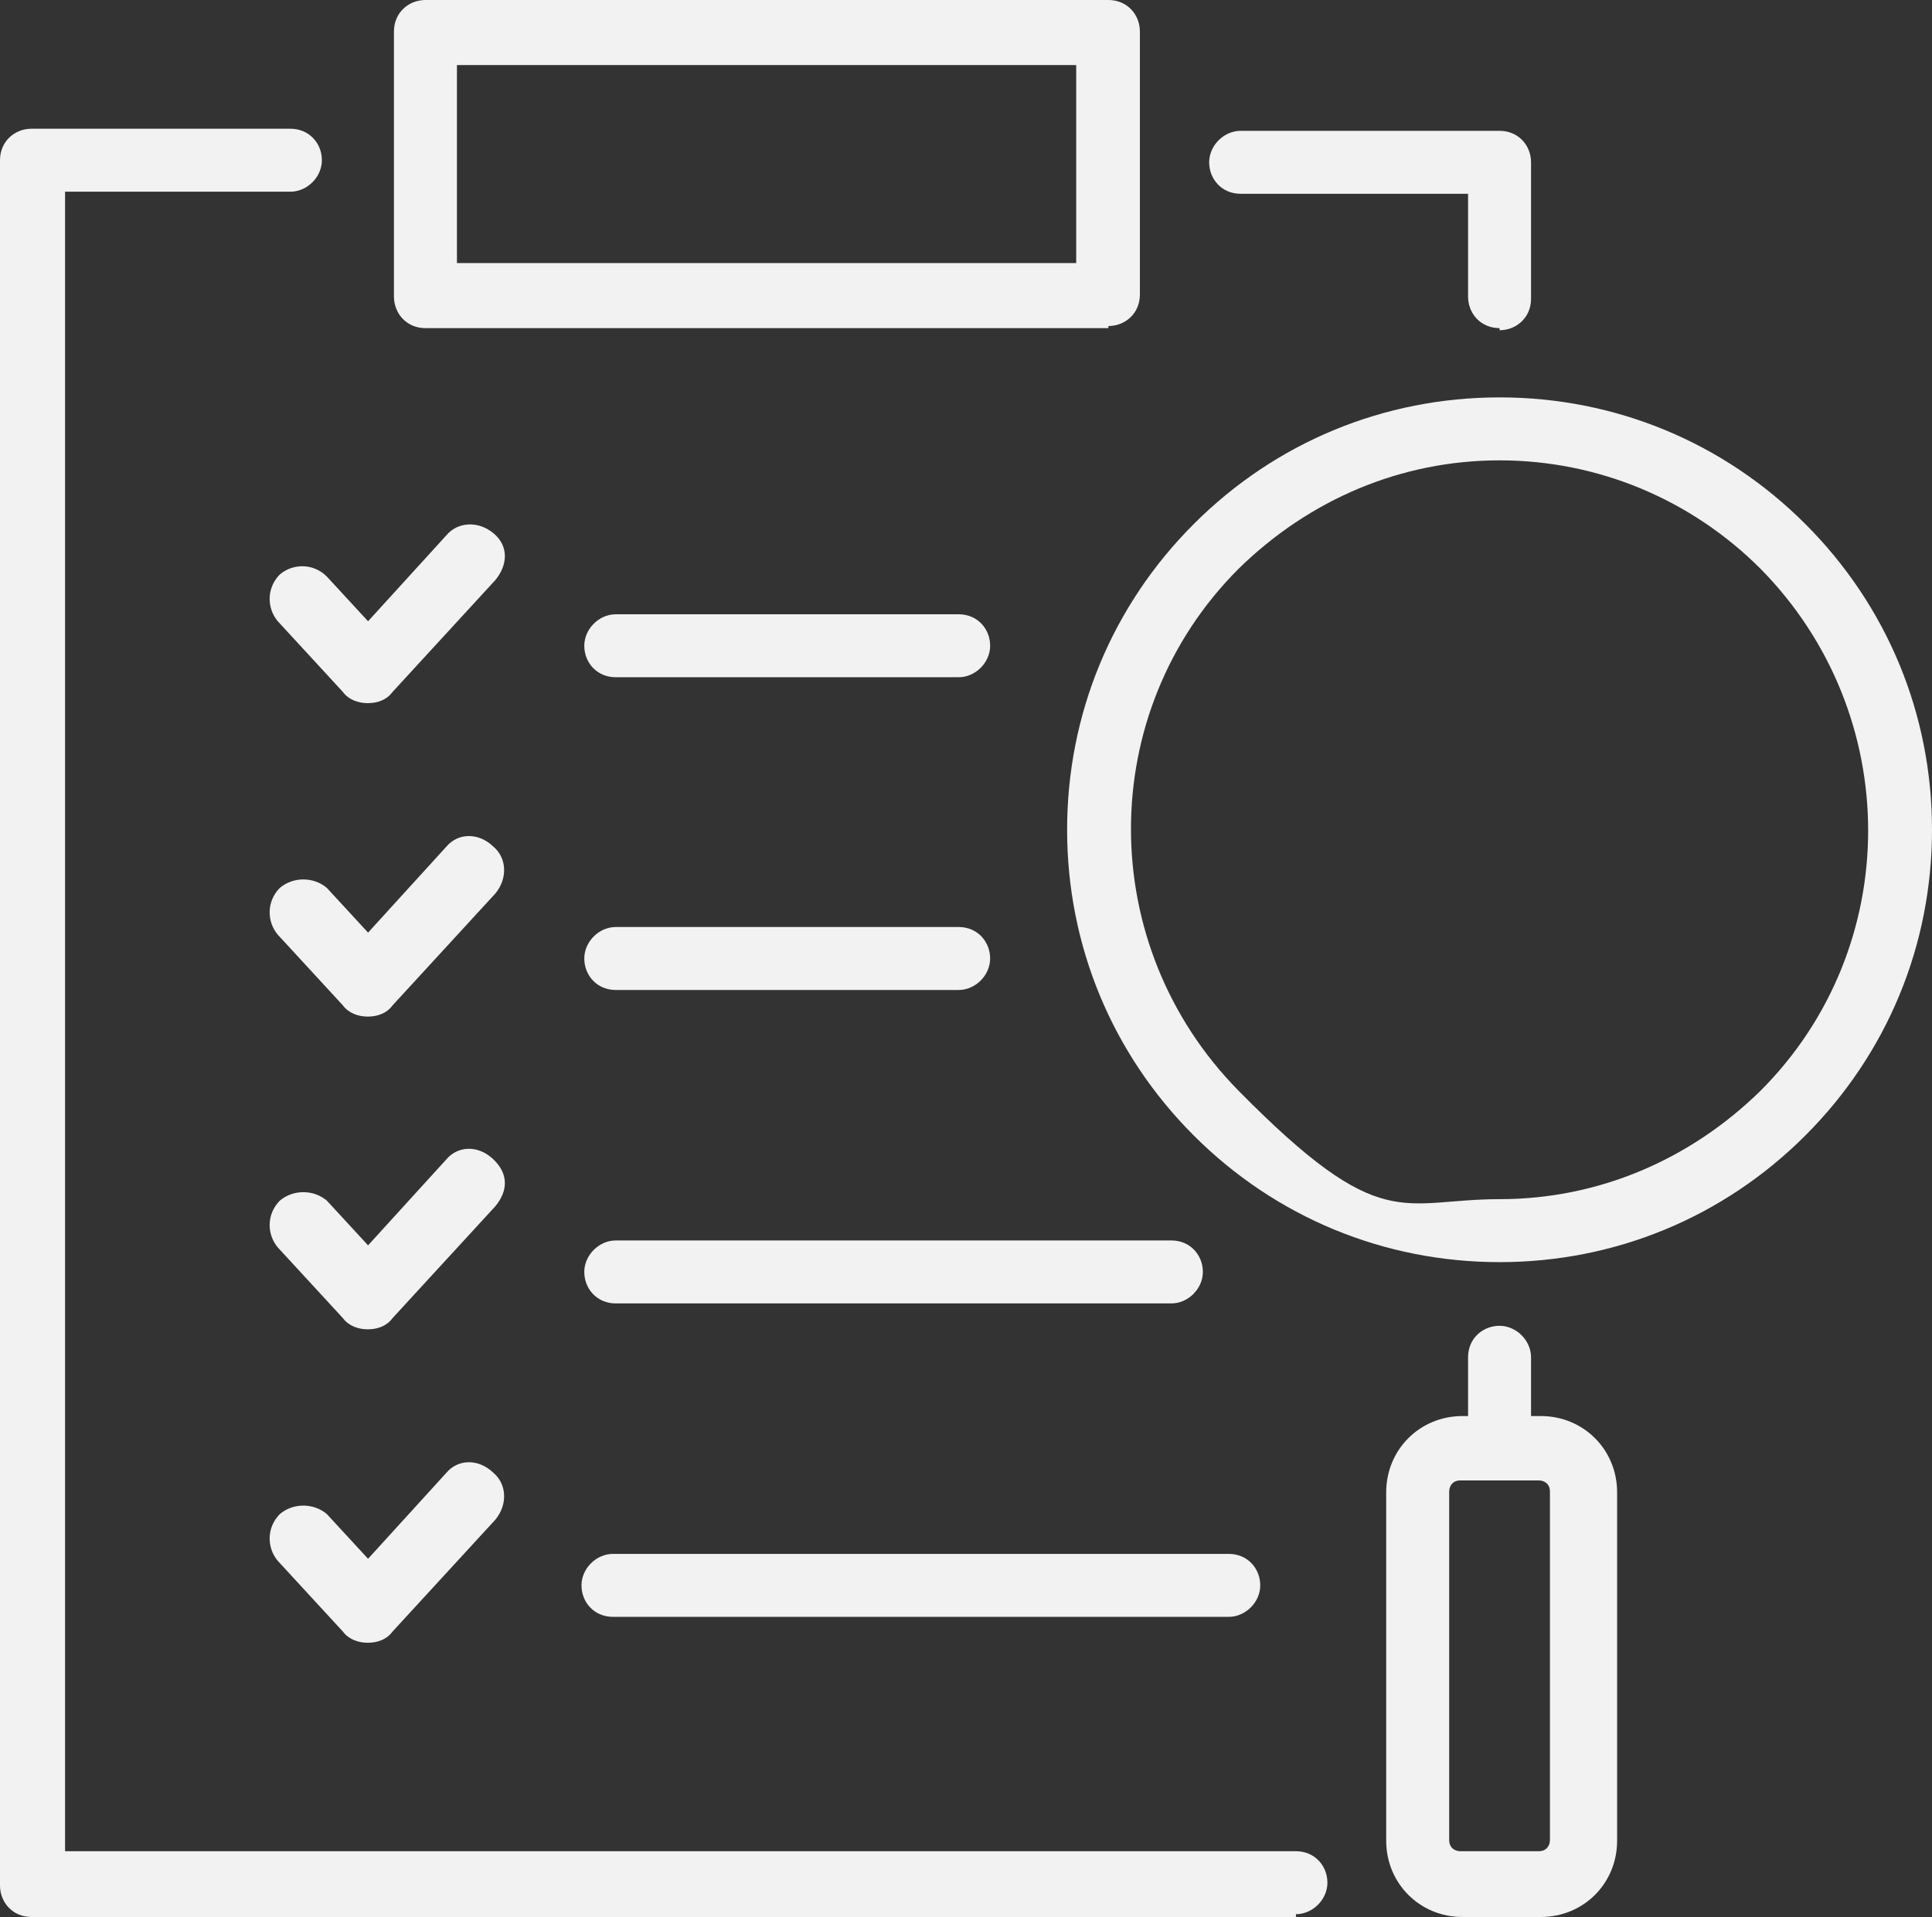 <?xml version="1.0" encoding="UTF-8"?>
<svg id="Layer_1" xmlns="http://www.w3.org/2000/svg" version="1.1" viewBox="0 0 276.1 274">
  <rect x="0" y="0" width="276.1" height="274" fill="#333333" stroke="none"/>
  <!-- Generator: Adobe Illustrator 29.6.0, SVG Export Plug-In . SVG Version: 2.1.1 Build 207)  -->
  <defs>
    <style>
      .st0 {
        fill: #f2f2f2;
      }
    </style>
  </defs>
  <g id="Layer_11" data-name="Layer_1">
    <g id="Layer_1-2">
      <g>
        <g>
          <path class="st0" d="M214.3,180.4c-16.5,0-32-6.4-43.7-18.1-11.7-11.7-18.1-27.2-18.1-43.7s6.4-32,18.1-43.7c11.7-11.7,27.2-18.1,43.7-18.1s32,6.4,43.7,18.1c11.7,11.7,18.1,27.2,18.1,43.7s-6.4,32-18.1,43.7c-11.7,11.7-27.2,18.1-43.7,18.1ZM214.3,65.8c-14.1,0-27.2,5.6-37.3,15.5-20.5,20.5-20.5,53.8,0,74.6,20.5,20.8,23.2,15.5,37.3,15.5s27.2-5.6,37.3-15.5h0c20.5-20.5,20.5-53.8,0-74.6-9.9-9.9-23.2-15.5-37.3-15.5Z"/>
          <path class="st0" d="M214.3,210c-2.7,0-4.5-2.1-4.5-4.5v-11.5c0-2.7,2.1-4.5,4.5-4.5s4.5,2.1,4.5,4.5v11.5c0,2.7-2.1,4.5-4.5,4.5Z"/>
          <path class="st0" d="M220.2,274h-11.2c-6.1,0-10.9-4.8-10.9-10.9v-49.8c0-6.1,4.8-10.9,10.9-10.9h11.2c6.1,0,10.9,4.8,10.9,10.9v49.8c0,6.1-4.8,10.9-10.9,10.9ZM208.7,211.6c-1.1,0-1.6.8-1.6,1.6v49.8c0,1.1.8,1.6,1.6,1.6h11.2c1.1,0,1.6-.8,1.6-1.6v-49.8c0-1.1-.8-1.6-1.6-1.6h-11.2Z"/>
        </g>
        <g>
          <g>
            <g>
              <path class="st0" d="M185.2,274H4.5c-2.7,0-4.5-2.1-4.5-4.5V22.9c0-2.7,2.1-4.5,4.5-4.5h37c2.7,0,4.5,2.1,4.5,4.5s-2.1,4.5-4.5,4.5H9.3v237.2h175.9c2.7,0,4.5,2.1,4.5,4.5s-2.1,4.5-4.5,4.5h0v.3Z"/>
              <path class="st0" d="M214.3,46.9c-2.7,0-4.5-2.1-4.5-4.5v-14.7h-32.5c-2.7,0-4.5-2.1-4.5-4.5s2.1-4.5,4.5-4.5h37c2.7,0,4.5,2.1,4.5,4.5v19.5c0,2.7-2.1,4.5-4.5,4.5h0v-.3Z"/>
            </g>
            <path class="st0" d="M158.3,46.9H60.8c-2.7,0-4.5-2.1-4.5-4.5V4.5c0-2.7,2.1-4.5,4.5-4.5h97.6c2.7,0,4.5,2.1,4.5,4.5v37.6c0,2.7-2.1,4.5-4.5,4.5h0v.3ZM65.3,37.6h88.5V9.3h-88.5v28.5h0v-.3Z"/>
          </g>
          <g>
            <path class="st0" d="M52.5,100.5c-1.3,0-2.7-.5-3.5-1.6l-9.3-10.1c-1.6-1.9-1.6-4.8.3-6.7,1.9-1.6,4.8-1.6,6.7.3l5.9,6.4,11.2-12.3c1.6-1.9,4.5-2.1,6.7-.3s2.1,4.5.3,6.7l-14.7,16c-.8,1.1-2.1,1.6-3.5,1.6Z"/>
            <path class="st0" d="M137,96.8h-49c-2.7,0-4.5-2.1-4.5-4.5s2.1-4.5,4.5-4.5h49c2.7,0,4.5,2.1,4.5,4.5s-2.1,4.5-4.5,4.5Z"/>
          </g>
          <g>
            <path class="st0" d="M52.5,145.3c-1.3,0-2.7-.5-3.5-1.6l-9.3-10.1c-1.6-1.9-1.6-4.8.3-6.7,1.9-1.6,4.8-1.6,6.7,0l5.9,6.4,11.2-12.3c1.6-1.9,4.5-2.1,6.7,0,1.9,1.6,2.1,4.5.3,6.7l-14.7,16c-.8,1.1-2.1,1.6-3.5,1.6Z"/>
            <path class="st0" d="M137,141.5h-49c-2.7,0-4.5-2.1-4.5-4.5s2.1-4.5,4.5-4.5h49c2.7,0,4.5,2.1,4.5,4.5s-2.1,4.5-4.5,4.5Z"/>
          </g>
          <g>
            <path class="st0" d="M52.5,190c-1.3,0-2.7-.5-3.5-1.6l-9.3-10.1c-1.6-1.9-1.6-4.8.3-6.7,1.9-1.6,4.8-1.6,6.7,0l5.9,6.4,11.2-12.3c1.6-1.9,4.5-2.1,6.7,0s2.1,4.5.3,6.7l-14.7,16c-.8,1.1-2.1,1.6-3.5,1.6Z"/>
            <path class="st0" d="M167.4,186.3h-79.4c-2.7,0-4.5-2.1-4.5-4.5s2.1-4.5,4.5-4.5h79.4c2.7,0,4.5,2.1,4.5,4.5s-2.1,4.5-4.5,4.5Z"/>
          </g>
          <g>
            <path class="st0" d="M52.5,234.8c-1.3,0-2.7-.5-3.5-1.6l-9.3-10.1c-1.6-1.9-1.6-4.8.3-6.7,1.9-1.6,4.8-1.6,6.7,0l5.9,6.4,11.2-12.3c1.6-1.9,4.5-2.1,6.7,0,1.9,1.6,2.1,4.5.3,6.7l-14.7,16c-.8,1.1-2.1,1.6-3.5,1.6Z"/>
            <path class="st0" d="M175.6,231.1h-88c-2.7,0-4.5-2.1-4.5-4.5s2.1-4.5,4.5-4.5h88c2.7,0,4.5,2.1,4.5,4.5s-2.1,4.5-4.5,4.5Z"/>
          </g>
        </g>
      </g>
    </g>
  </g>
</svg>